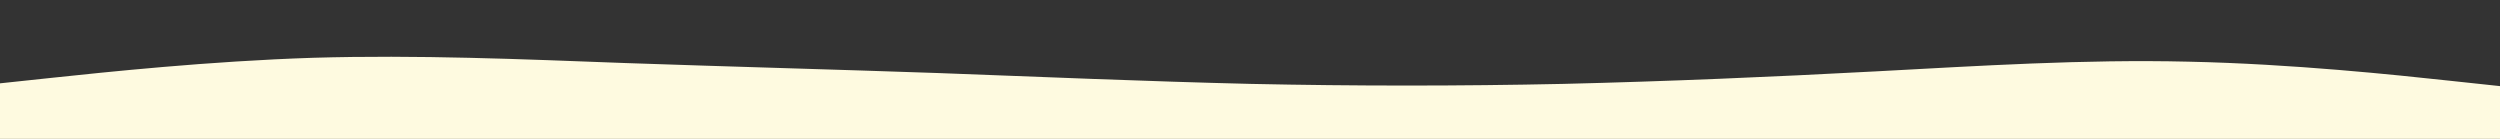 <svg id="visual" viewBox="0 0 900 50" width="900" height="50" xmlns="http://www.w3.org/2000/svg" xmlns:xlink="http://www.w3.org/1999/xlink" version="1.1"><rect x="0" y="0" width="900" height="50" fill="#333333" stroke="none"/><path d="M0 30L18.8 28C37.7 26 75.3 22 112.8 20.8C150.3 19.7 187.7 21.3 225.2 22.7C262.7 24 300.3 25 337.8 26.3C375.3 27.7 412.7 29.3 450.2 30.2C487.7 31 525.3 31 562.8 30.2C600.3 29.3 637.7 27.7 675.2 25.7C712.7 23.7 750.3 21.3 787.8 22.2C825.3 23 862.7 27 881.3 29L900 31L900 51L881.3 51C862.7 51 825.3 51 787.8 51C750.3 51 712.7 51 675.2 51C637.7 51 600.3 51 562.8 51C525.3 51 487.7 51 450.2 51C412.7 51 375.3 51 337.8 51C300.3 51 262.7 51 225.2 51C187.7 51 150.3 51 112.8 51C75.3 51 37.7 51 18.8 51L0 51Z" fill="#fefae0" stroke-linecap="round" stroke-linejoin="miter"></path></svg>